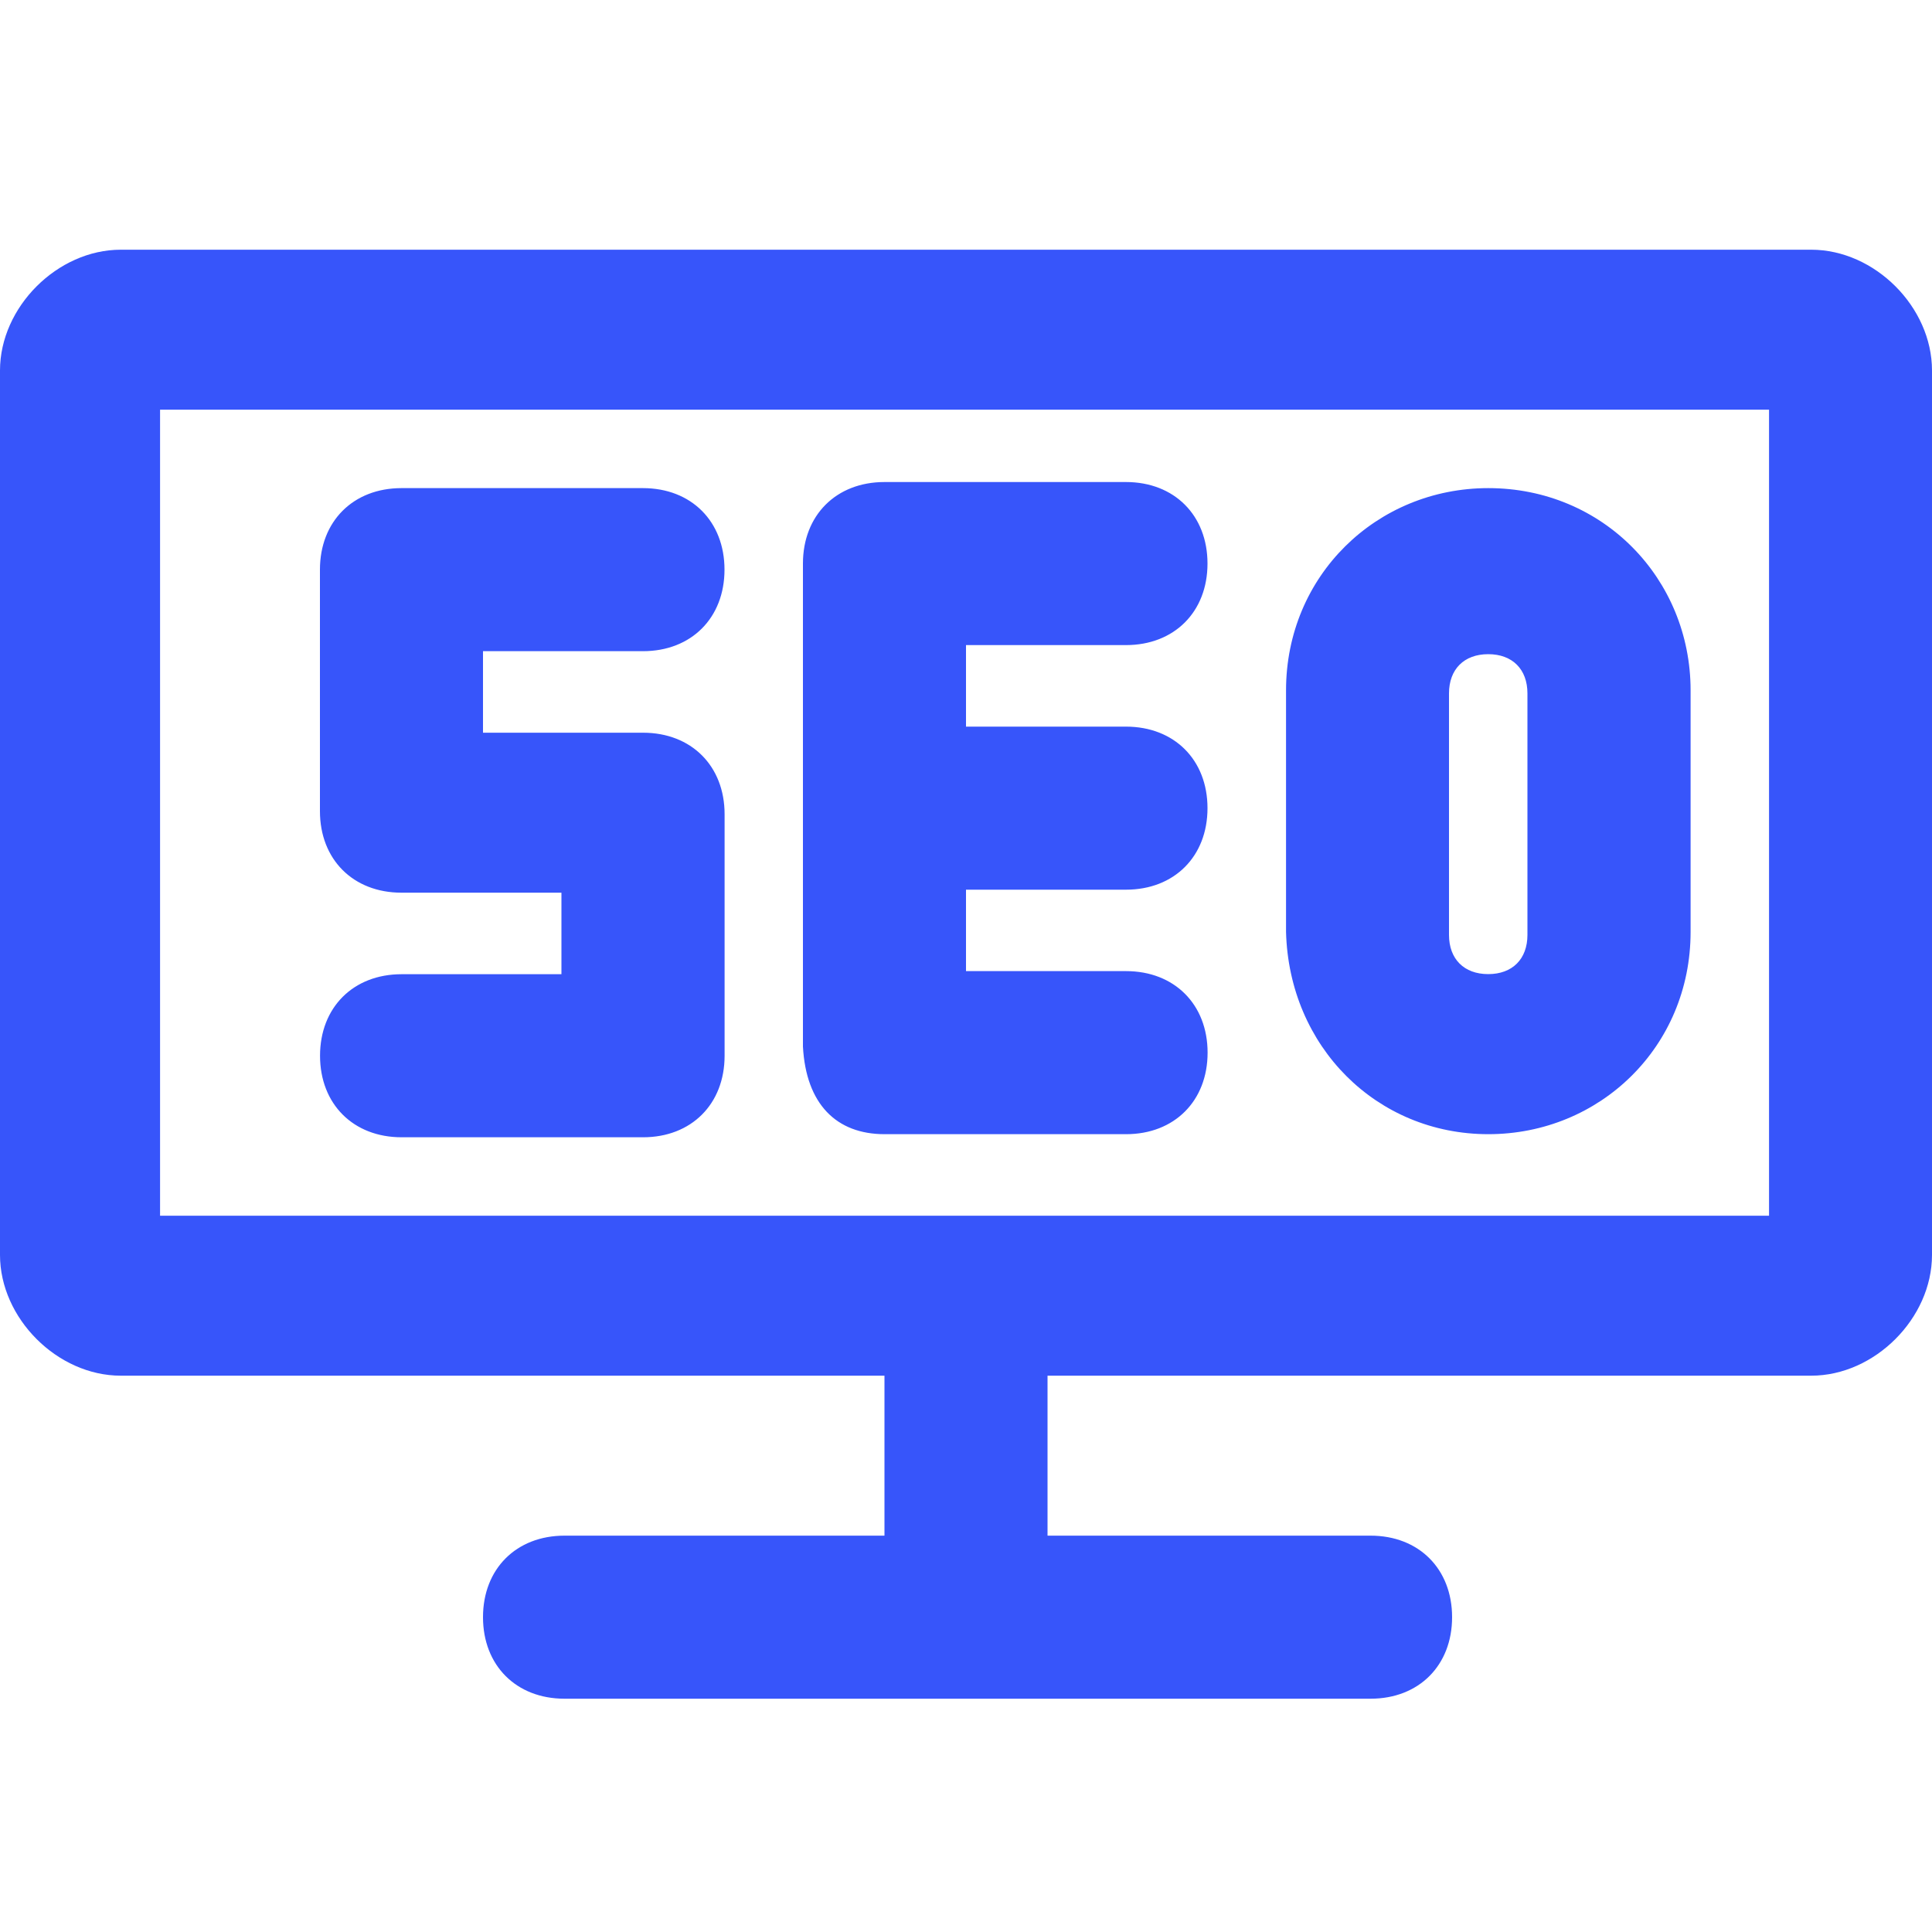 <?xml version="1.0" standalone="no"?><!DOCTYPE svg PUBLIC "-//W3C//DTD SVG 1.1//EN" "http://www.w3.org/Graphics/SVG/1.1/DTD/svg11.dtd"><svg t="1750752083741" class="icon" viewBox="0 0 1024 1024" version="1.1" xmlns="http://www.w3.org/2000/svg" p-id="81038" xmlns:xlink="http://www.w3.org/1999/xlink" width="200" height="200"><path d="M960 132.352h-896c-33.587 0-64 30.413-64 64v468.787c0 33.587 30.413 64 64 64h404.787v84.787H299.213c-25.6 0-43.213 17.613-43.213 43.213s17.613 43.213 43.213 43.213h427.213c25.6 0 43.213-17.613 43.213-43.213s-17.613-43.213-43.213-43.213h-171.213v-84.787h404.787c33.587 0 64-30.413 64-64V196.352c0-33.638-30.362-64-64-64z m-20.787 512H84.838V217.139h852.787v427.213h1.587z m-726.374-128c-25.6 0-43.213 17.613-43.213 43.213s17.613 43.213 43.213 43.213h128c25.6 0 43.213-17.613 43.213-43.213v-128c0-25.6-17.613-43.213-43.213-43.213H256v-43.213h84.787c25.6 0 43.213-17.613 43.213-43.213s-17.613-43.213-43.213-43.213h-128c-25.6 0-43.213 17.613-43.213 43.213v128c0 25.6 17.613 43.213 43.213 43.213h84.787v43.213H212.838z m256 84.787h128c25.6 0 43.213-17.613 43.213-43.213s-17.613-43.213-43.213-43.213H512V471.552h84.787c25.6 0 43.213-17.613 43.213-43.213s-17.613-43.213-43.213-43.213H512v-43.213h84.787c25.6 0 43.213-17.613 43.213-43.213s-17.613-43.213-43.213-43.213h-128c-25.6 0-43.213 17.613-43.213 43.213v256c1.638 30.413 17.664 46.438 43.264 46.438z m320 0c59.187 0 107.213-46.387 107.213-107.213v-128c0-59.187-46.387-107.213-107.213-107.213-59.187 0-107.213 46.387-107.213 107.213v128c1.587 60.826 47.974 107.213 107.213 107.213z m-20.838-233.626c0-12.8 7.987-20.787 20.787-20.787 12.8 0 20.787 7.987 20.787 20.787v128c0 12.8-7.987 20.787-20.787 20.787-12.8 0-20.787-7.987-20.787-20.787v-128z" fill="#3755fa" p-id="81039"></path></svg>